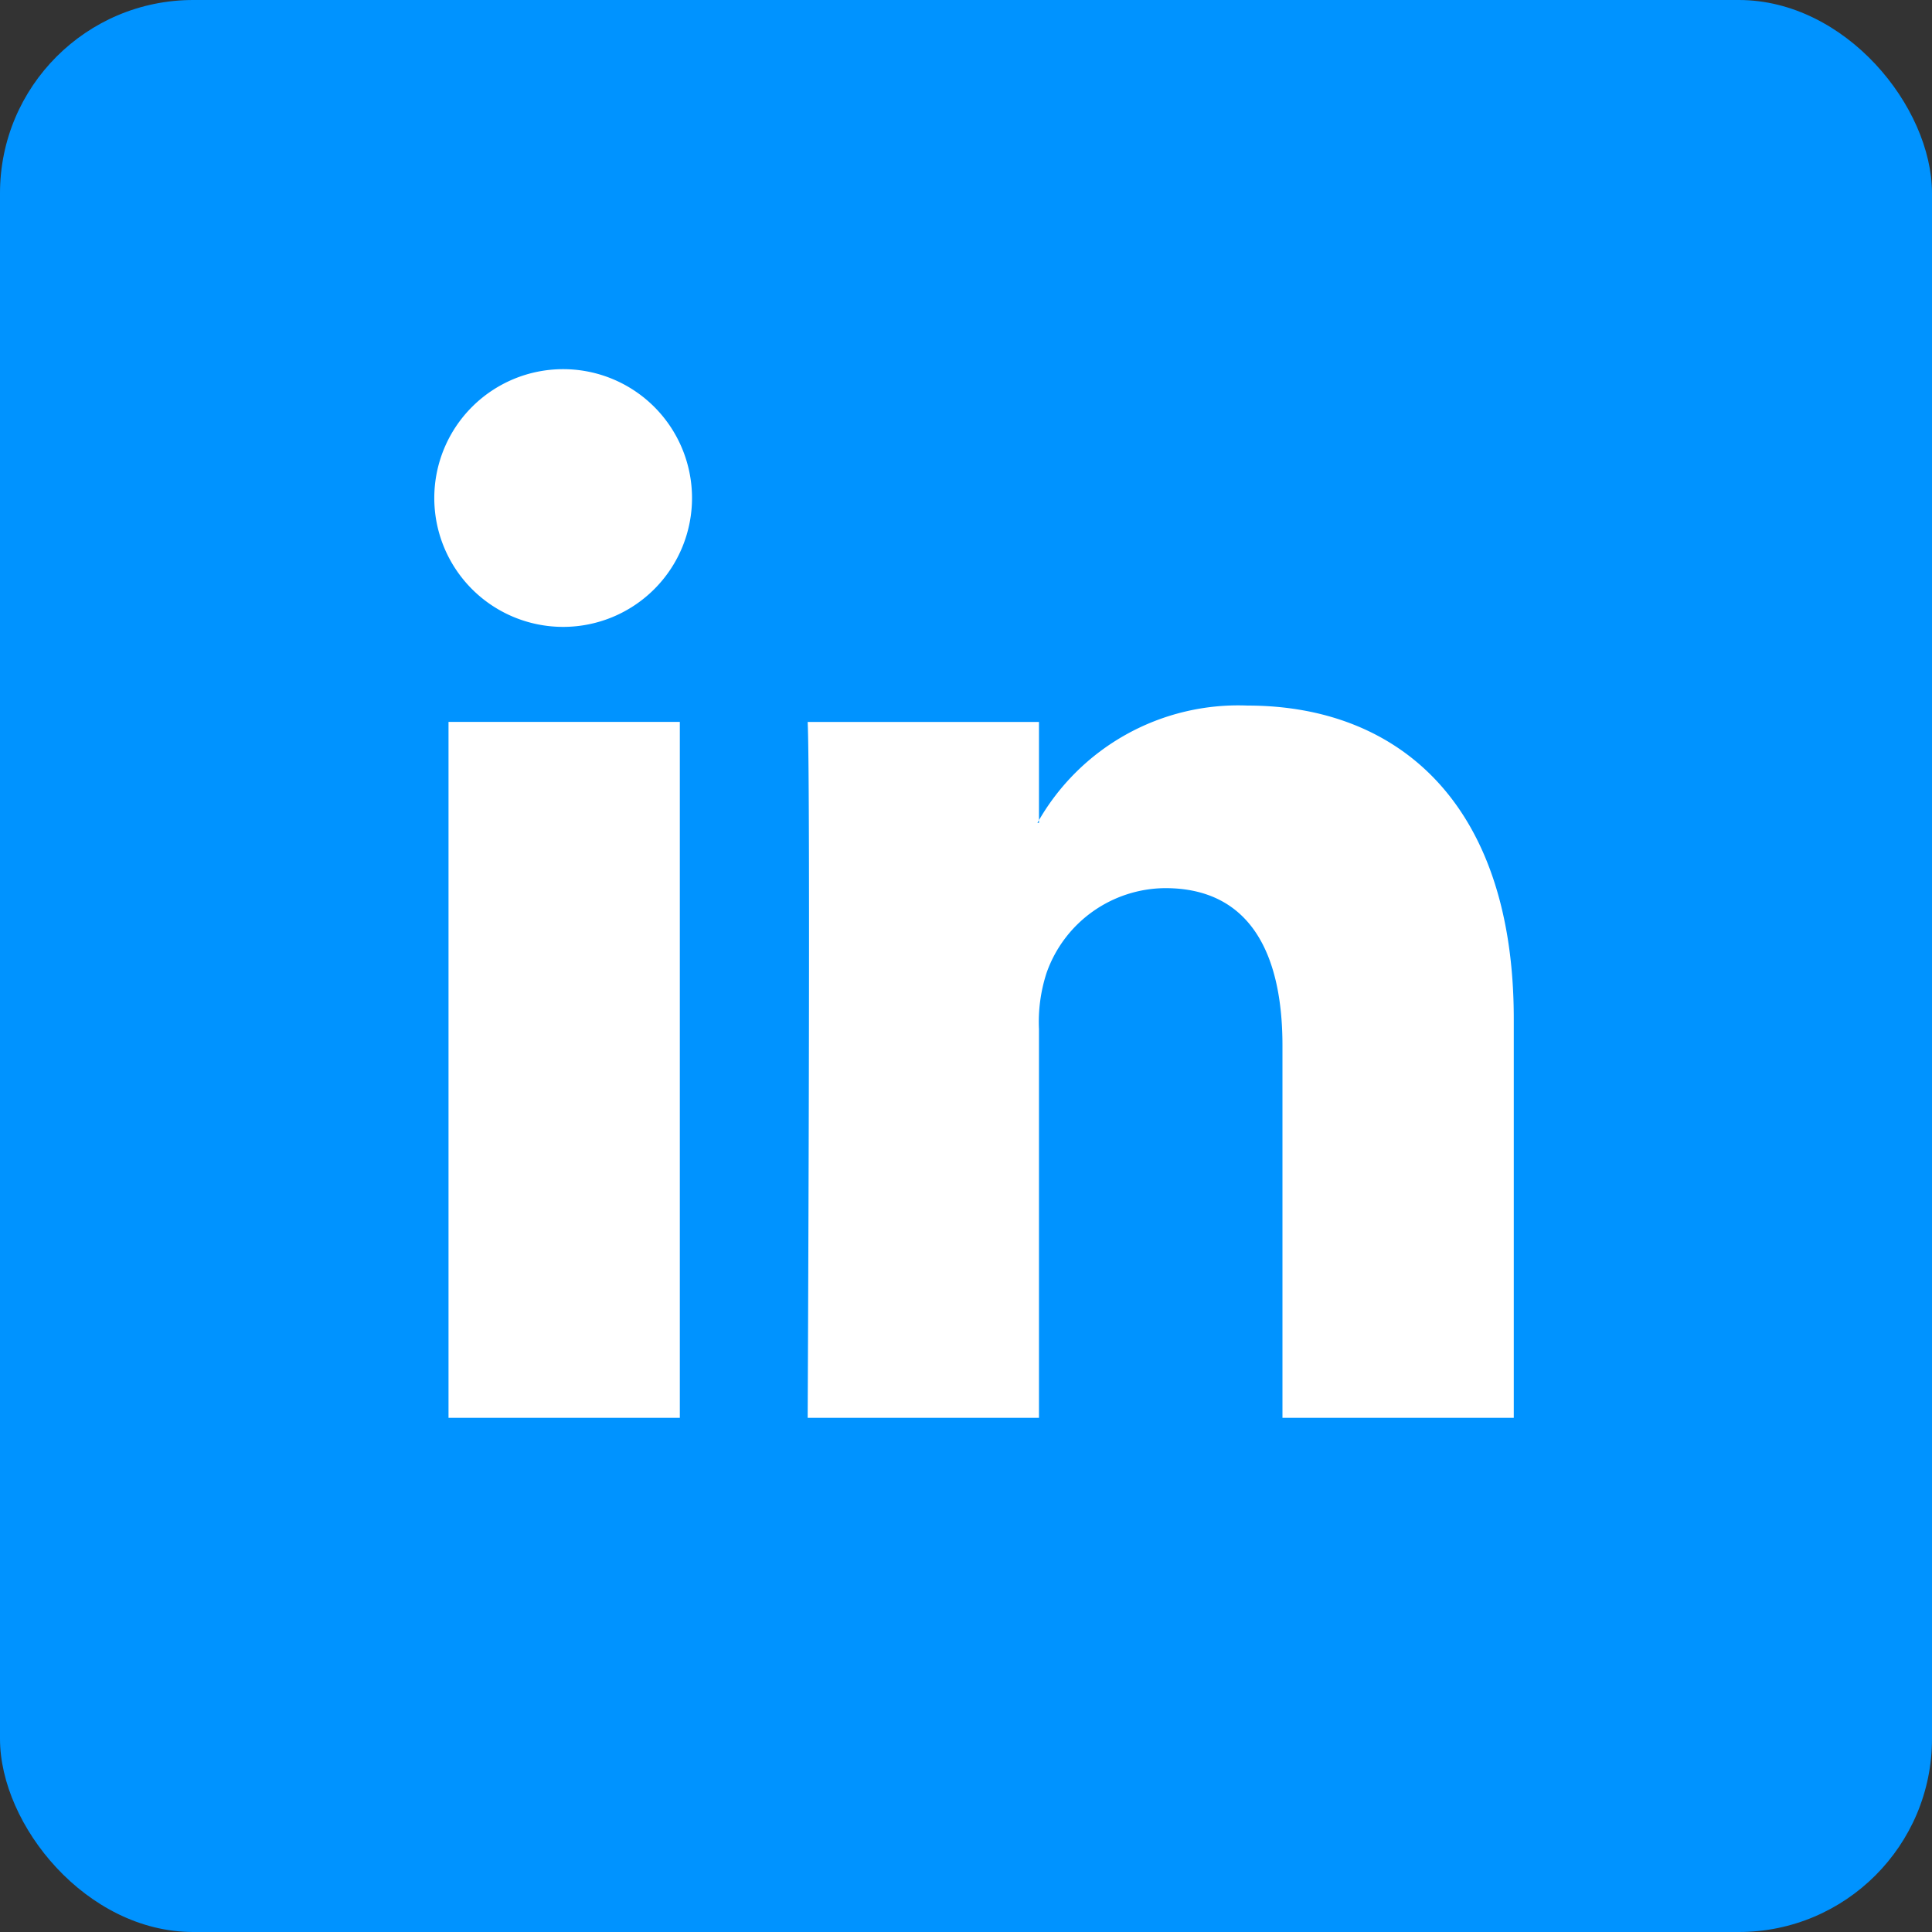 <svg xmlns="http://www.w3.org/2000/svg" width="40" height="40" viewBox="0 0 40 40"><rect x="0" y="0" width="40" height="40" fill="#333333" stroke="none"/><defs><style>.a{fill:#0093ff;}.b{fill:#fff;fill-rule:evenodd;}</style></defs><rect class="a" width="40" height="40" rx="4"/><g transform="translate(-251.996 -989)"><g transform="translate(-39.829 791.437)"><path class="b" d="M305.9,226.918V212.509h-4.789v14.409ZM303.5,210.542a2.668,2.668,0,1,0-.031,0Z" transform="translate(0 0)"/><path class="b" d="M318.936,235.808h4.789v-8.047a3.276,3.276,0,0,1,.158-1.168,2.622,2.622,0,0,1,2.457-1.752c1.733,0,2.426,1.322,2.426,3.258v7.709h4.789v-8.262c0-4.426-2.363-6.485-5.514-6.485a4.769,4.769,0,0,0-4.348,2.428h.032V221.4h-4.789c.063,1.352,0,14.409,0,14.409Z" transform="translate(-10.389 -8.89)"/></g></g></svg>